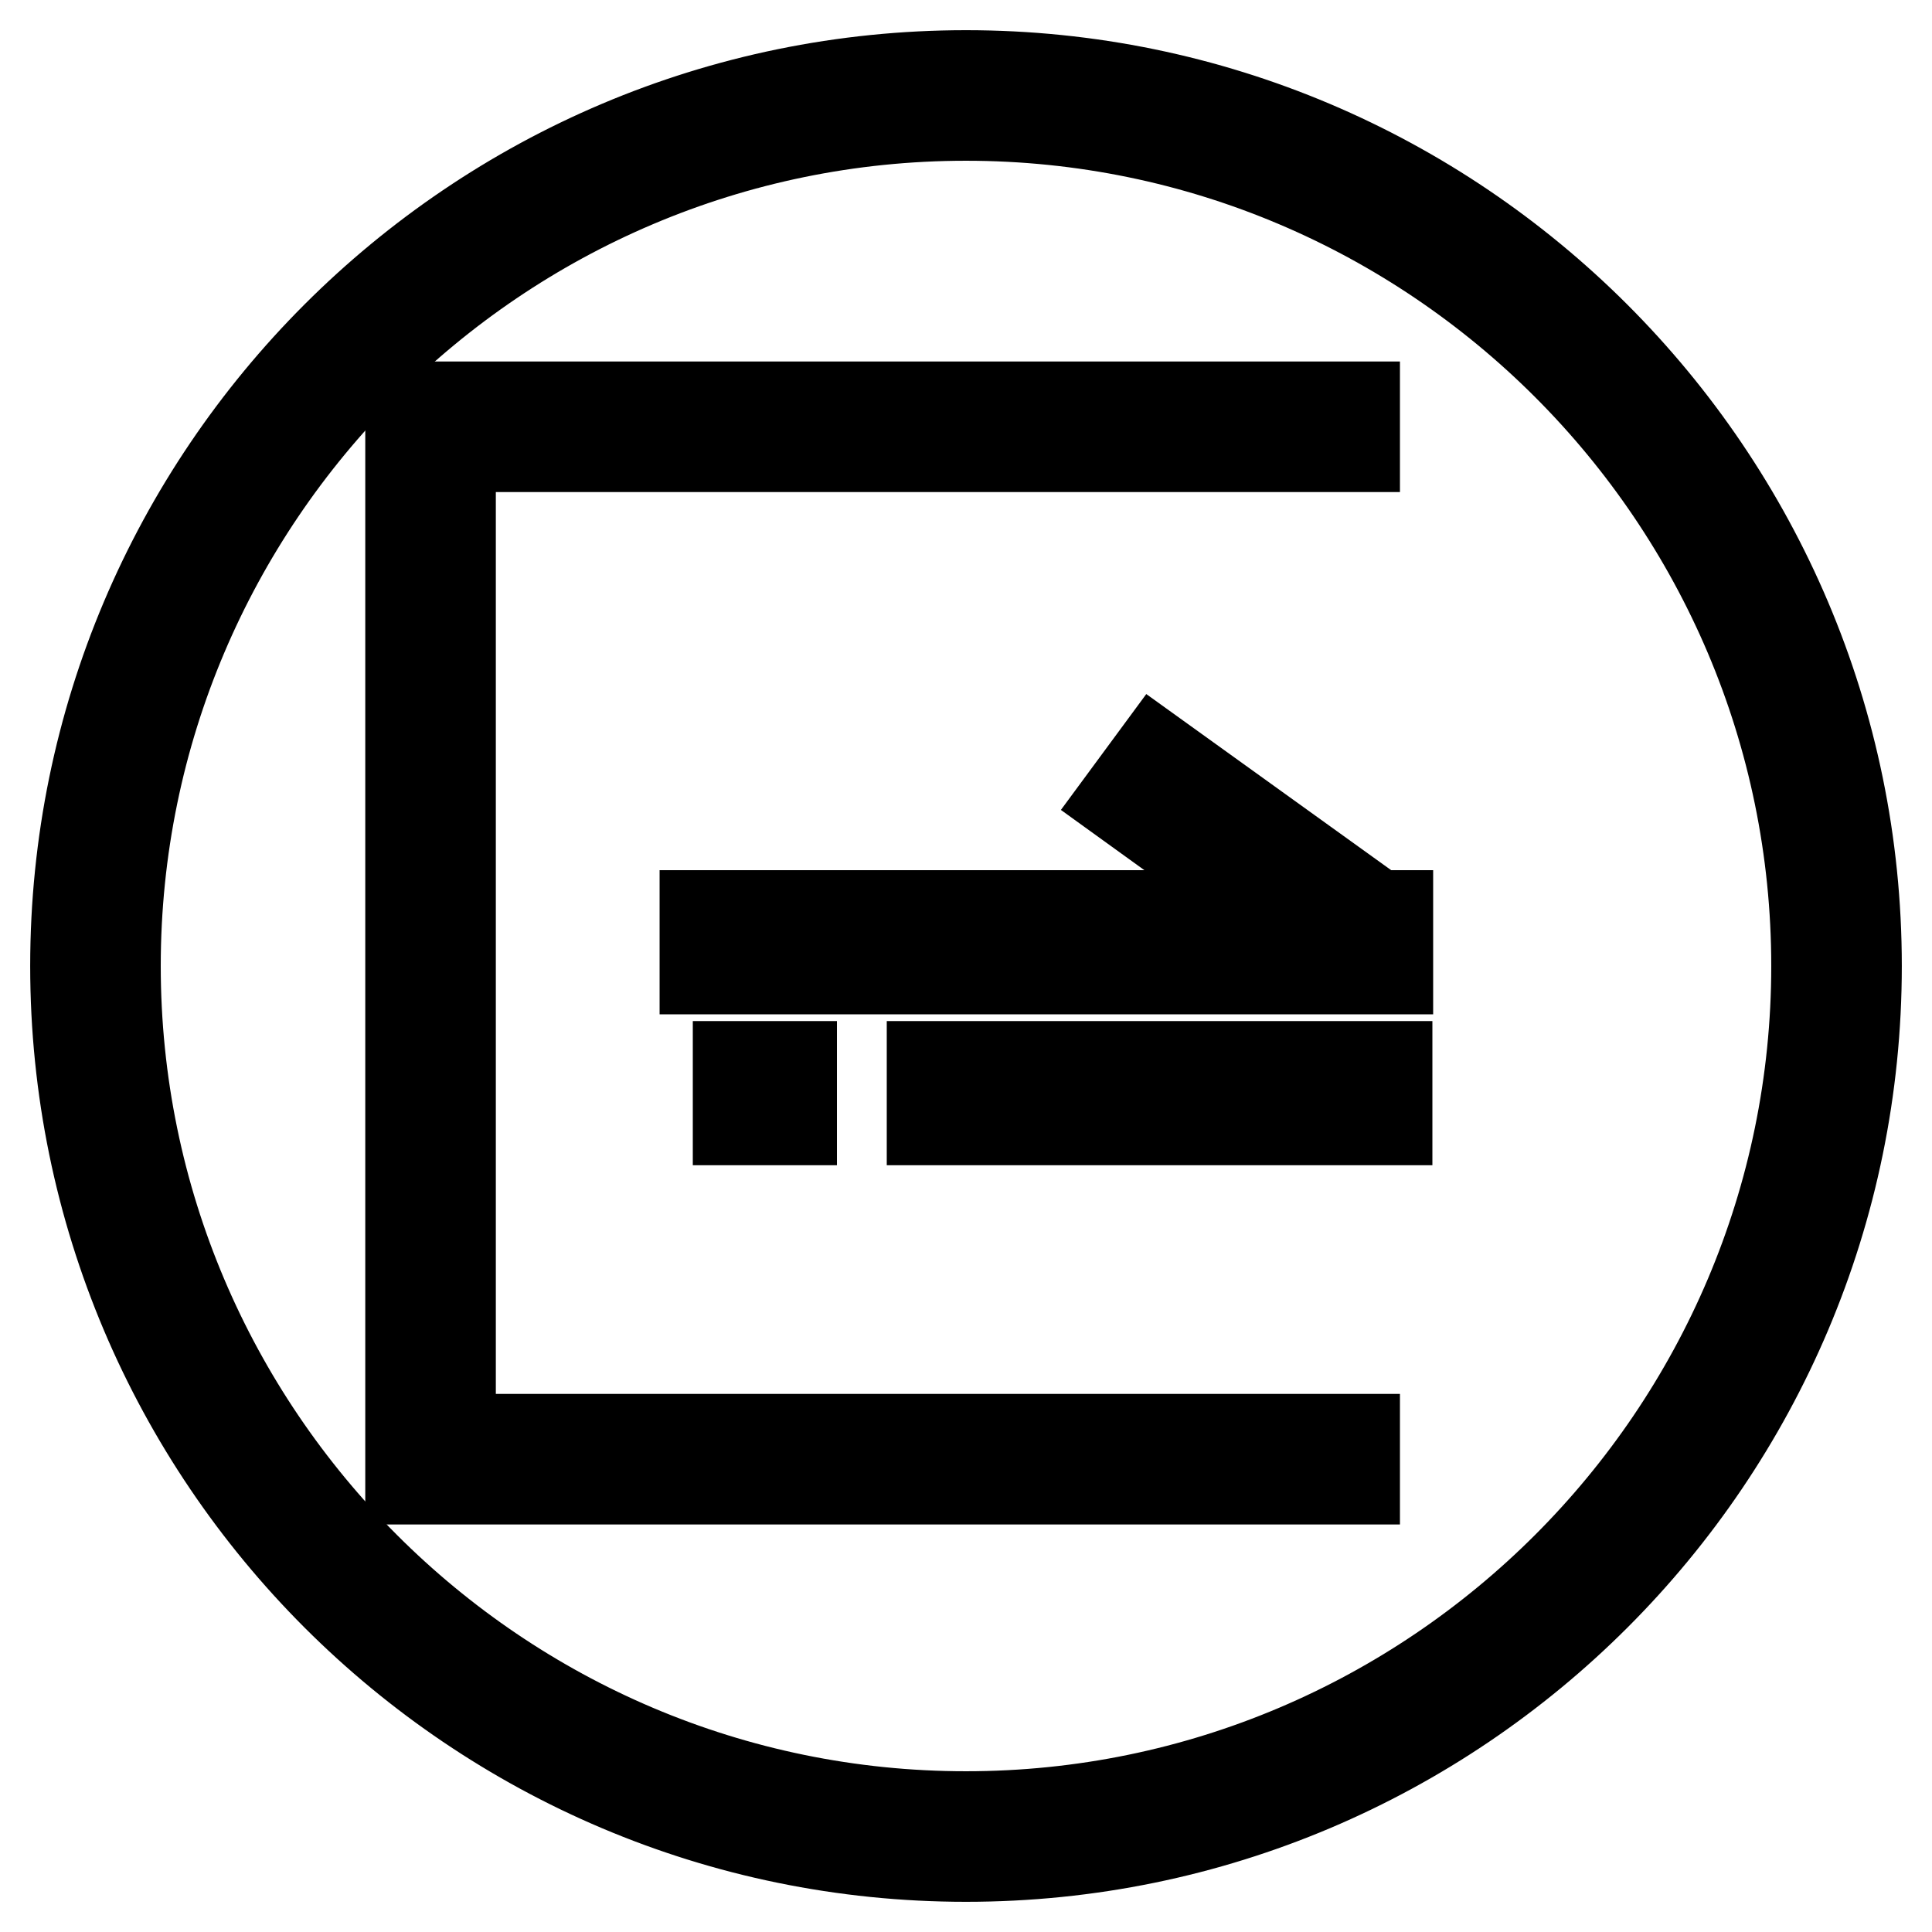 <?xml version="1.0" encoding="utf-8"?>
<!-- Svg Vector Icons : http://www.onlinewebfonts.com/icon -->
<!DOCTYPE svg PUBLIC "-//W3C//DTD SVG 1.1//EN" "http://www.w3.org/Graphics/SVG/1.1/DTD/svg11.dtd">
<svg version="1.1" xmlns="http://www.w3.org/2000/svg" xmlns:xlink="http://www.w3.org/1999/xlink" x="0px" y="0px" viewBox="0 0 256 256" enable-background="new 0 0 256 256" xml:space="preserve">
<g> <path stroke-width="12" fill-opacity="0" stroke="#000000"  d="M128,10C62.9,10,10,62.9,10,128c0,65.1,52.9,118,118,118s118-52.9,118-118C246,62.9,193,10,128,10z  M128,240.7c-62.1,0-112.7-50.6-112.7-112.7C15.3,65.9,65.9,15.3,128,15.3c62.1,0,112.7,50.6,112.7,112.7S190.1,240.7,128,240.7z" /> <path stroke-width="12" fill-opacity="0" stroke="#000000"  d="M59.7,59.2h119.8v-5.3H54.4v142.1h125.1v-5.3H59.7V59.2z"/> <path stroke-width="12" fill-opacity="0" stroke="#000000"  d="M123.5,141.3h60.3v7.1h-60.3V141.3z M97.8,141.3h7.1v7.1h-7.1V141.3z M153.2,100.3L149,106l21.2,15.3H93.4 v7.1h90.5v-7.1h-1.5L153.2,100.3z"/></g>
</svg>